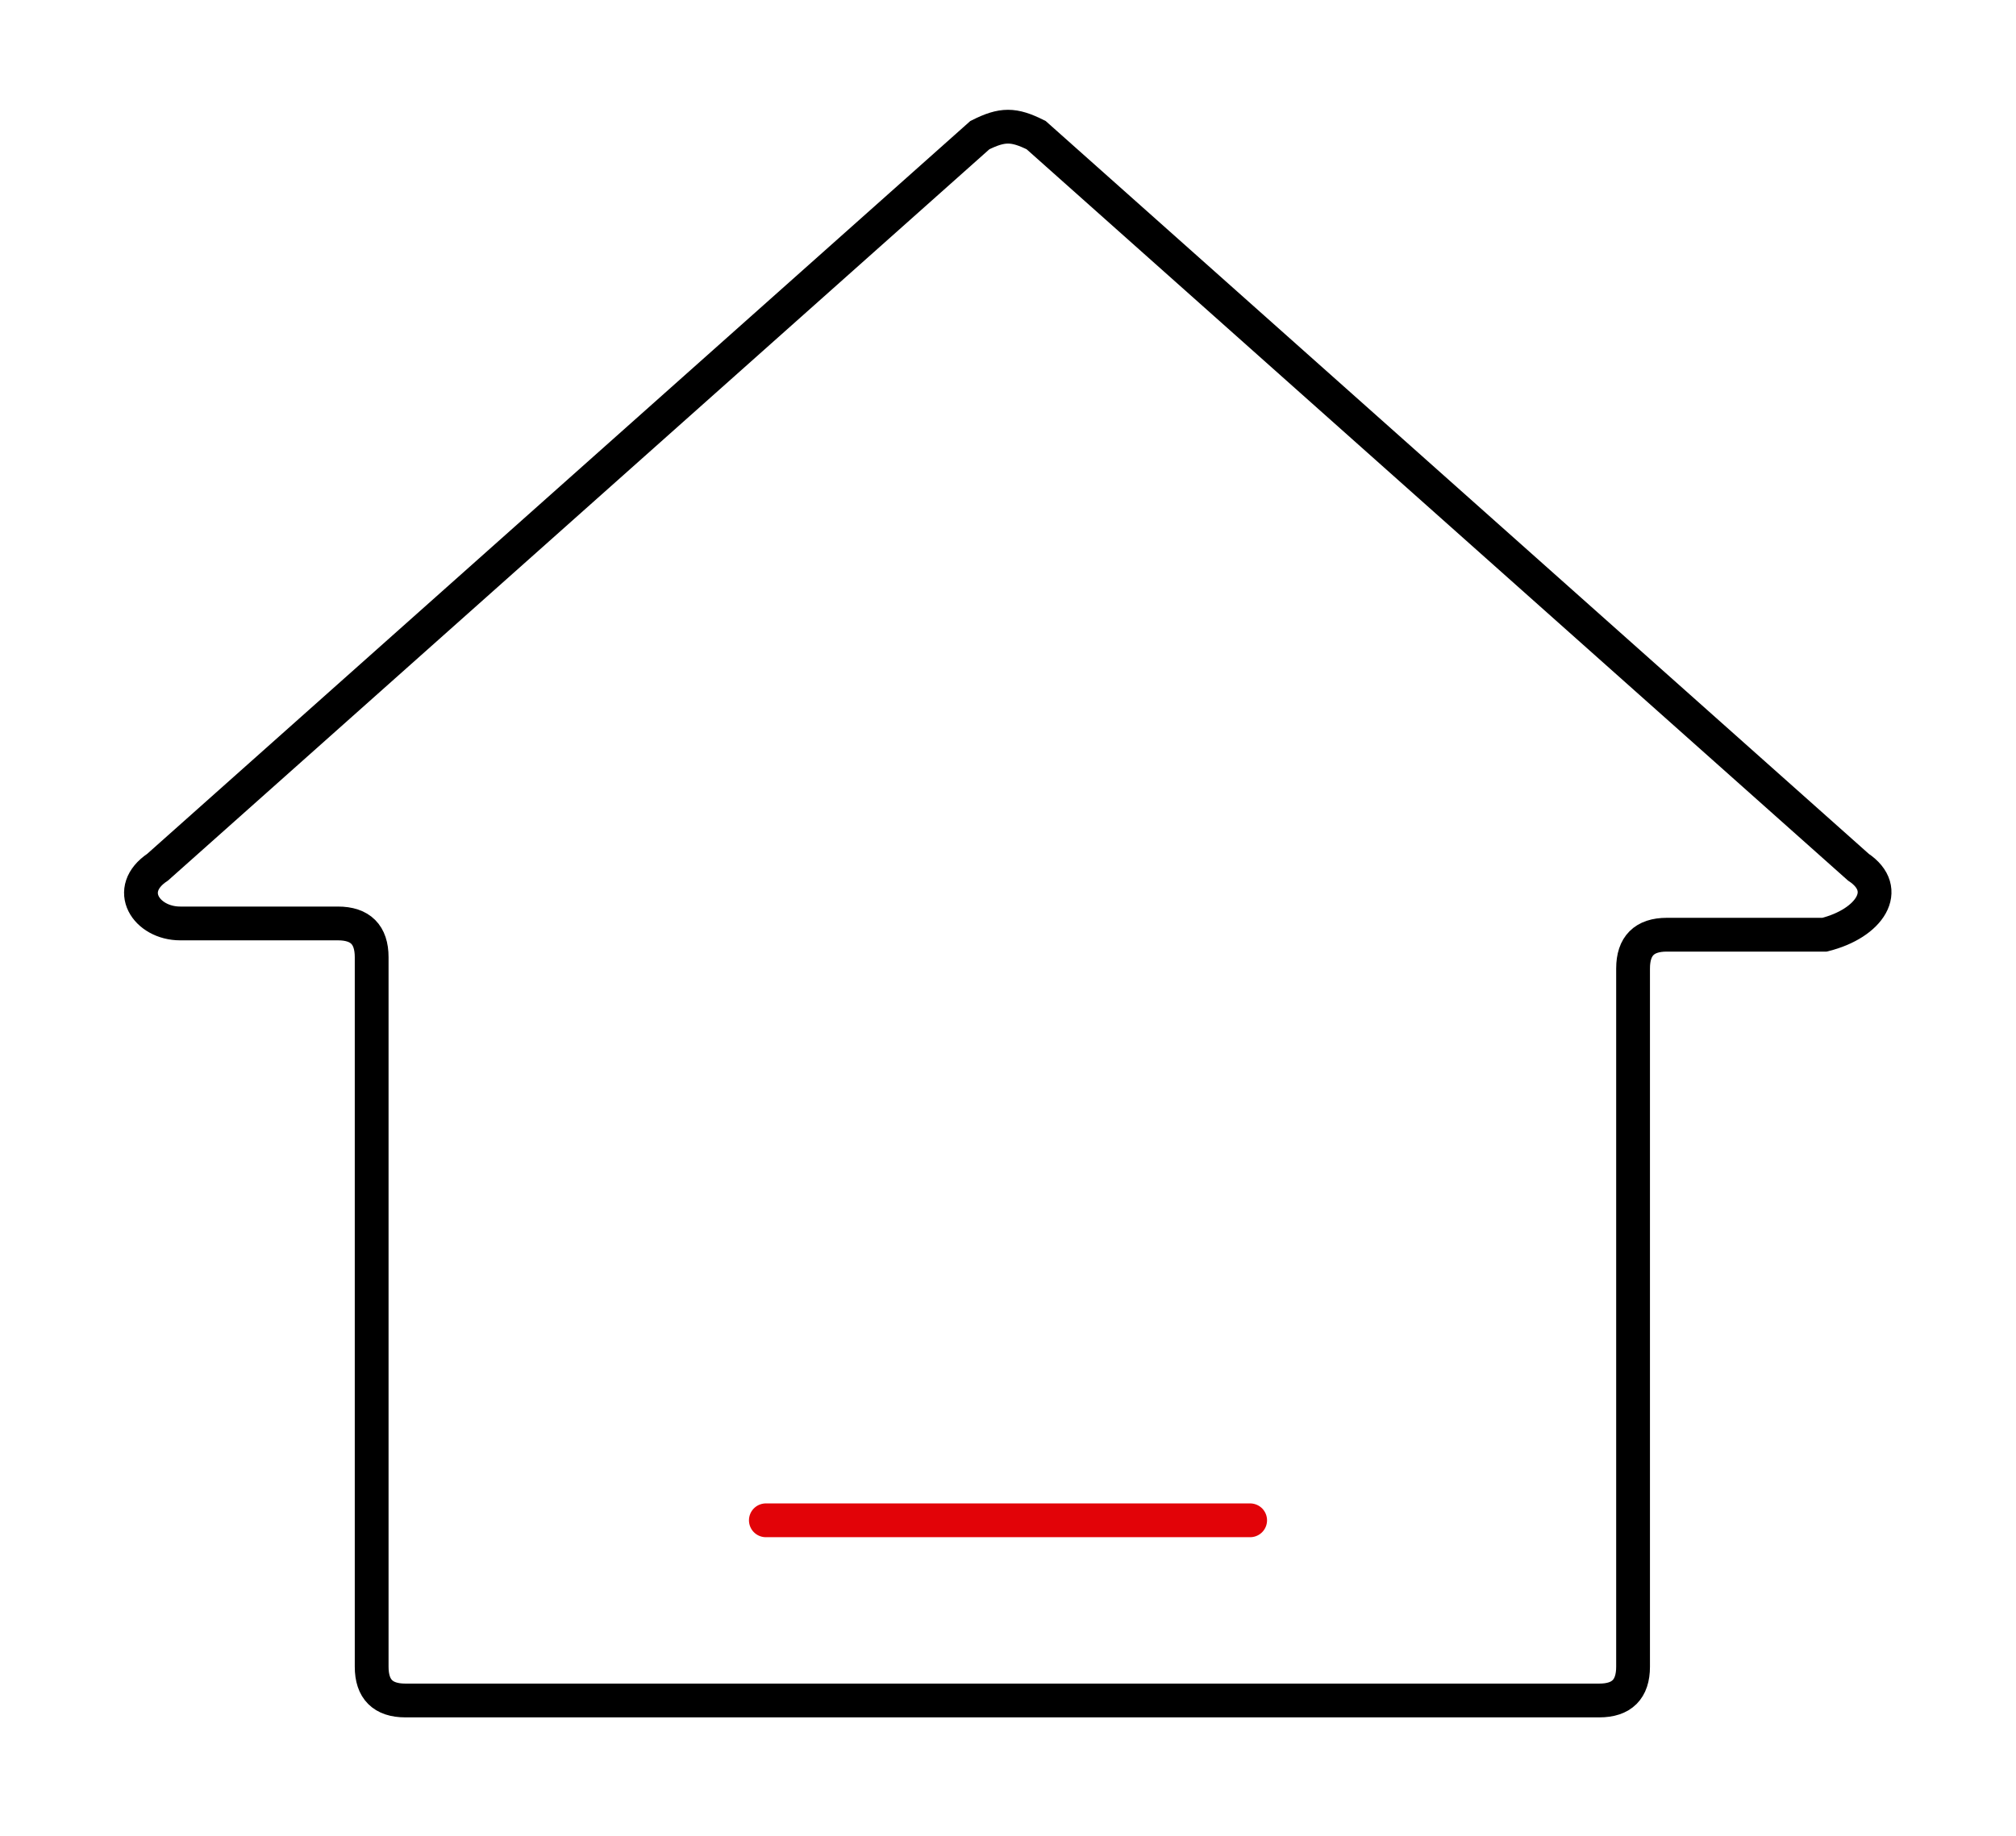 <?xml version="1.0" encoding="utf-8"?>
<!-- Generator: Adobe Illustrator 25.3.1, SVG Export Plug-In . SVG Version: 6.00 Build 0)  -->
<svg version="1.1" id="Layer_1" xmlns="http://www.w3.org/2000/svg" xmlns:xlink="http://www.w3.org/1999/xlink" x="0px" y="0px"
	 viewBox="0 0 17.9 16.3" style="enable-background:new 0 0 17.9 16.3;" xml:space="preserve">
<style type="text/css">
	.st0{fill:none;stroke:#000000;stroke-width:0.3;stroke-miterlimit:10;}
	.st1{fill:none;stroke:#E20308;stroke-width:0.3;stroke-linecap:round;stroke-miterlimit:10;}
</style>
<g>
	<g>
		<path class="st0" d="M16.5,7.7L9.2,1.2C9,1.1,8.9,1.1,8.7,1.2L1.4,7.7C1.1,7.9,1.3,8.2,1.6,8.2H3c0.2,0,0.3,0.1,0.3,0.3v6.3
			c0,0.2,0.1,0.3,0.3,0.3h10.6c0.2,0,0.3-0.1,0.3-0.3V8.6c0-0.2,0.1-0.3,0.3-0.3h1.4C16.6,8.2,16.8,7.9,16.5,7.7z"/>
		<line class="st1" x1="6.8" y1="13.5" x2="11.1" y2="13.5"/>
	</g>
</g>
</svg>
